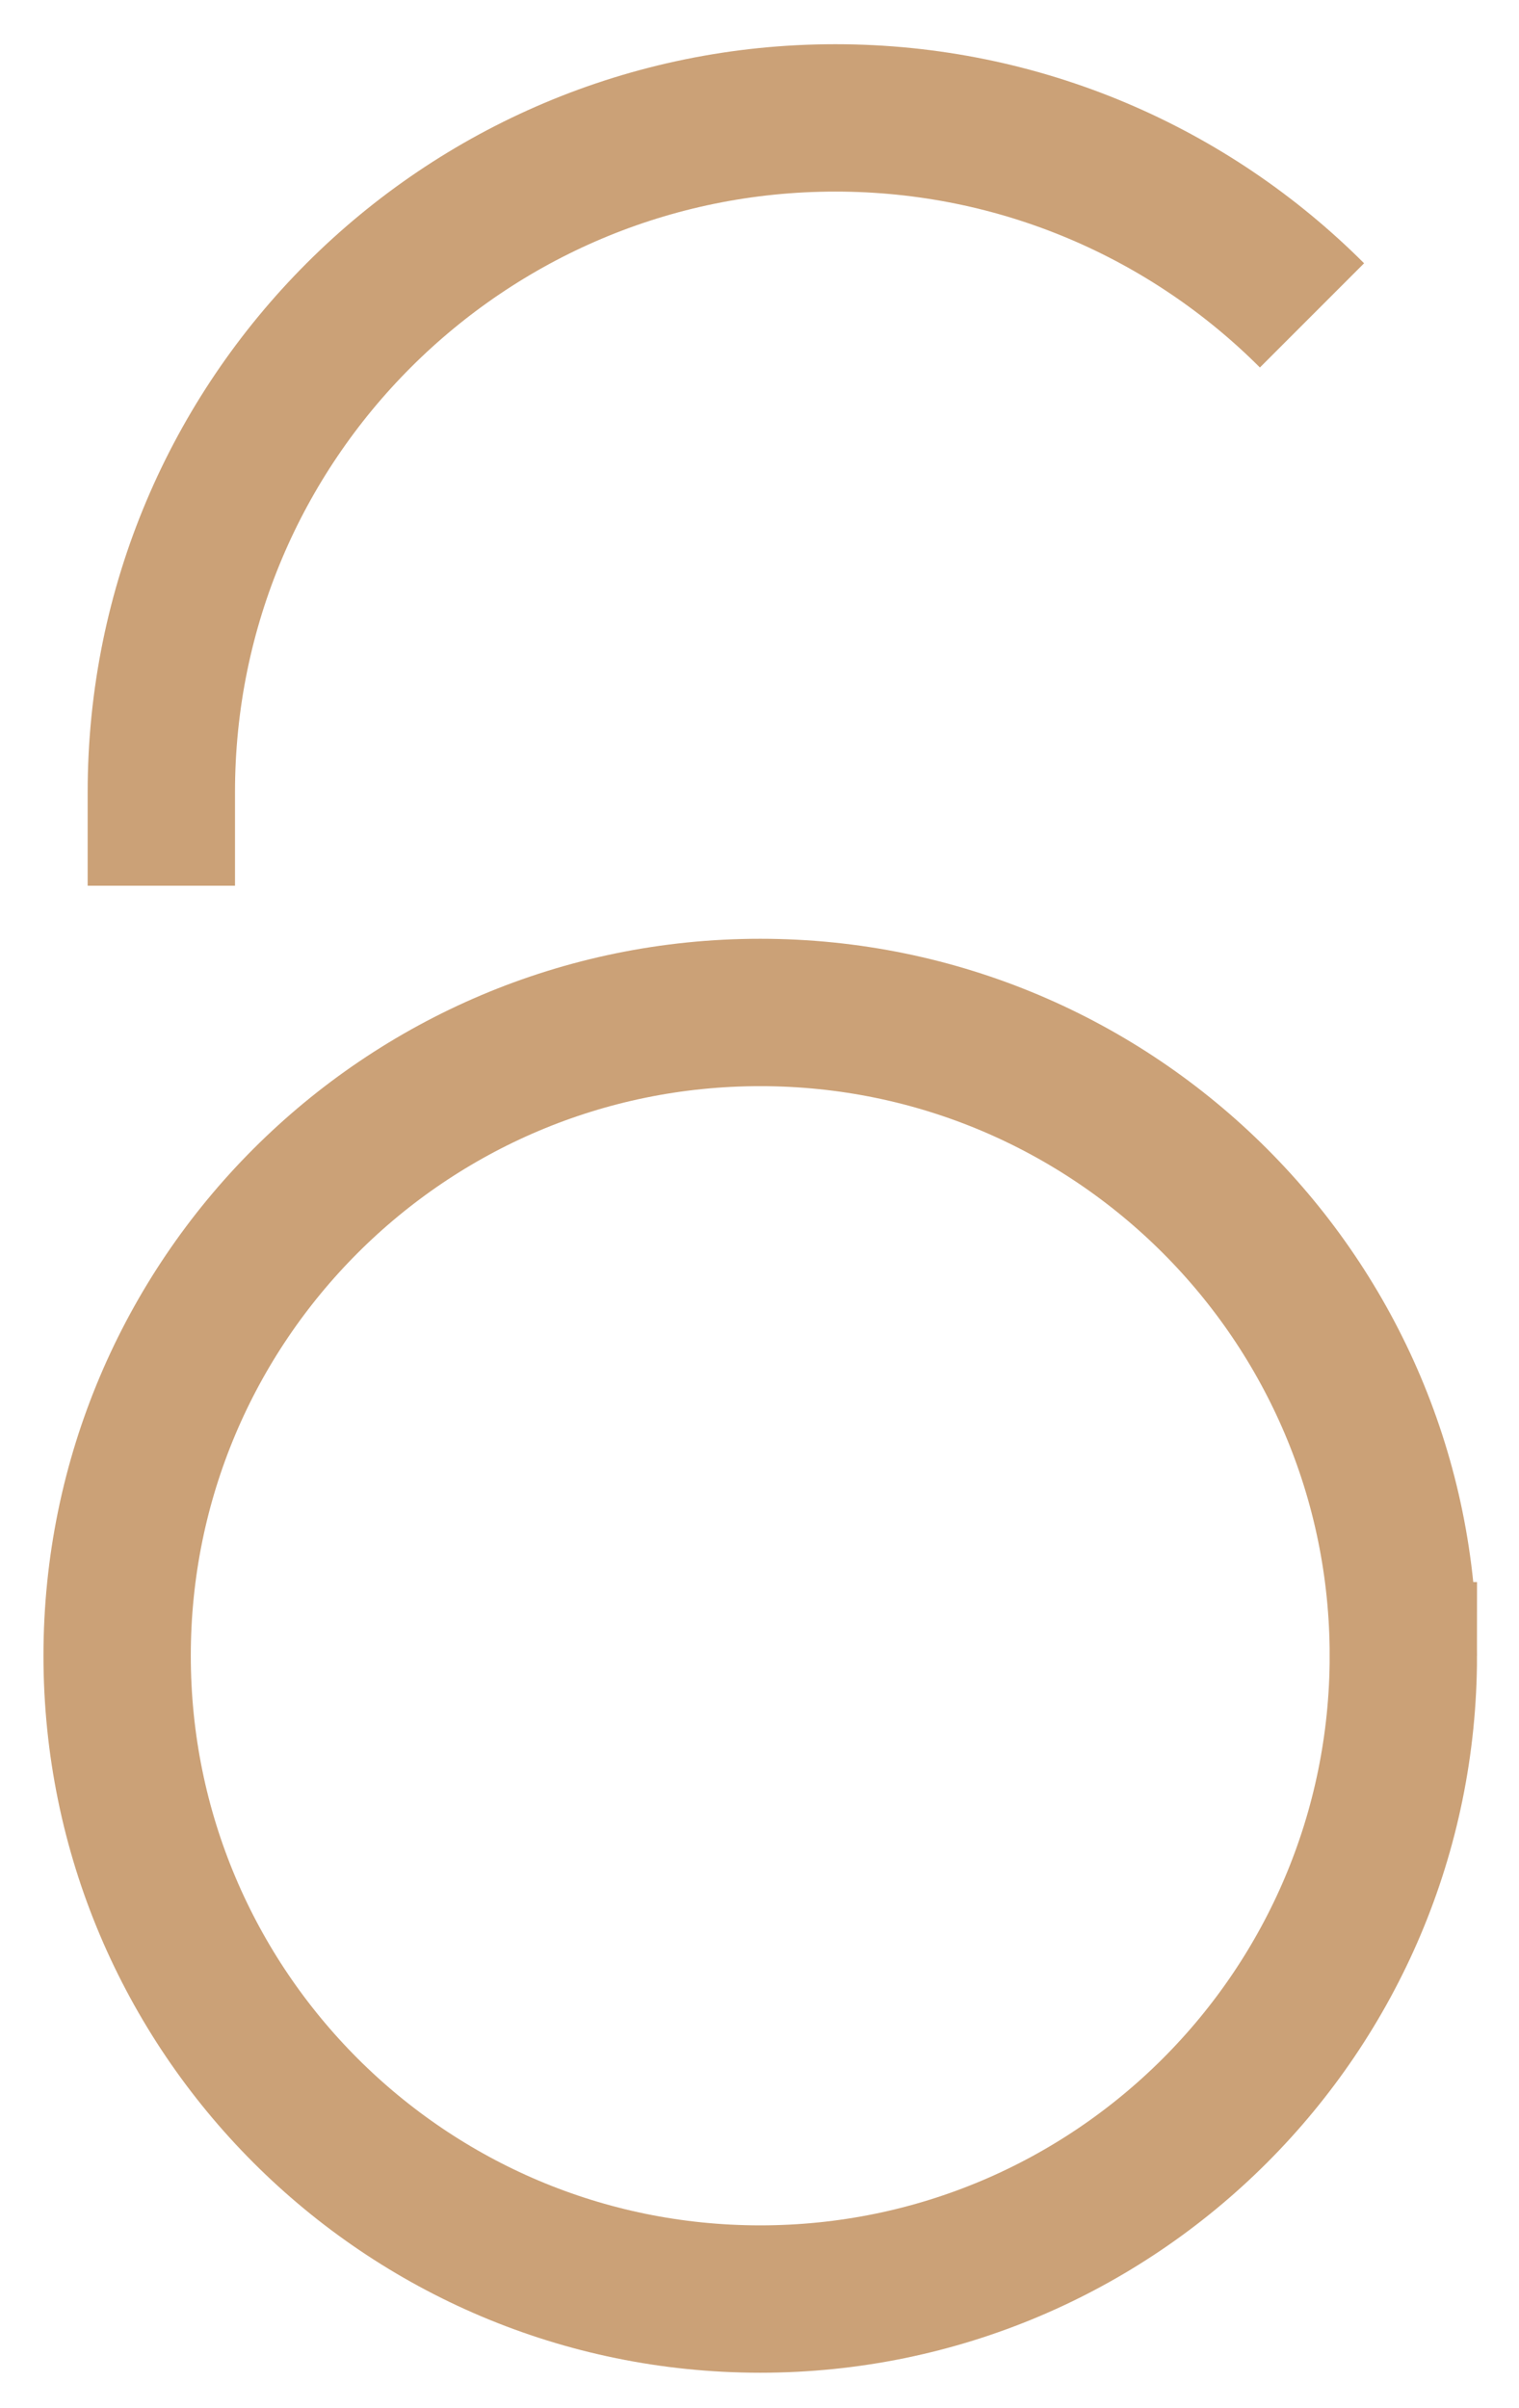 <?xml version="1.0" encoding="UTF-8"?> <svg xmlns="http://www.w3.org/2000/svg" xmlns:xlink="http://www.w3.org/1999/xlink" id="_Слой_1" data-name="Слой 1" viewBox="0 0 20.62 32.68"><defs><style> .cls-1, .cls-2 { fill: none; } .cls-2 { stroke: #cba177; stroke-miterlimit: 10; stroke-width: 2px; } .cls-3 { clip-path: url(#clippath-1); } </style><clipPath id="clippath-1"><rect class="cls-1" x="-624.56" y="-91.58" width="1133.86" height="566.93"></rect></clipPath></defs><g class="cls-3"><path class="cls-2" d="M19.05,22.47c0,4.82-3.91,8.73-8.73,8.73S1.59,27.29,1.59,22.47s3.91-8.73,8.73-8.73,8.73,3.91,8.73,8.73Z"></path><path class="cls-2" d="M17.81,4.28c-1.66-1.66-3.95-2.68-6.47-2.68C6.29,1.6,2.19,5.69,2.19,10.75v1.27"></path></g></svg> 